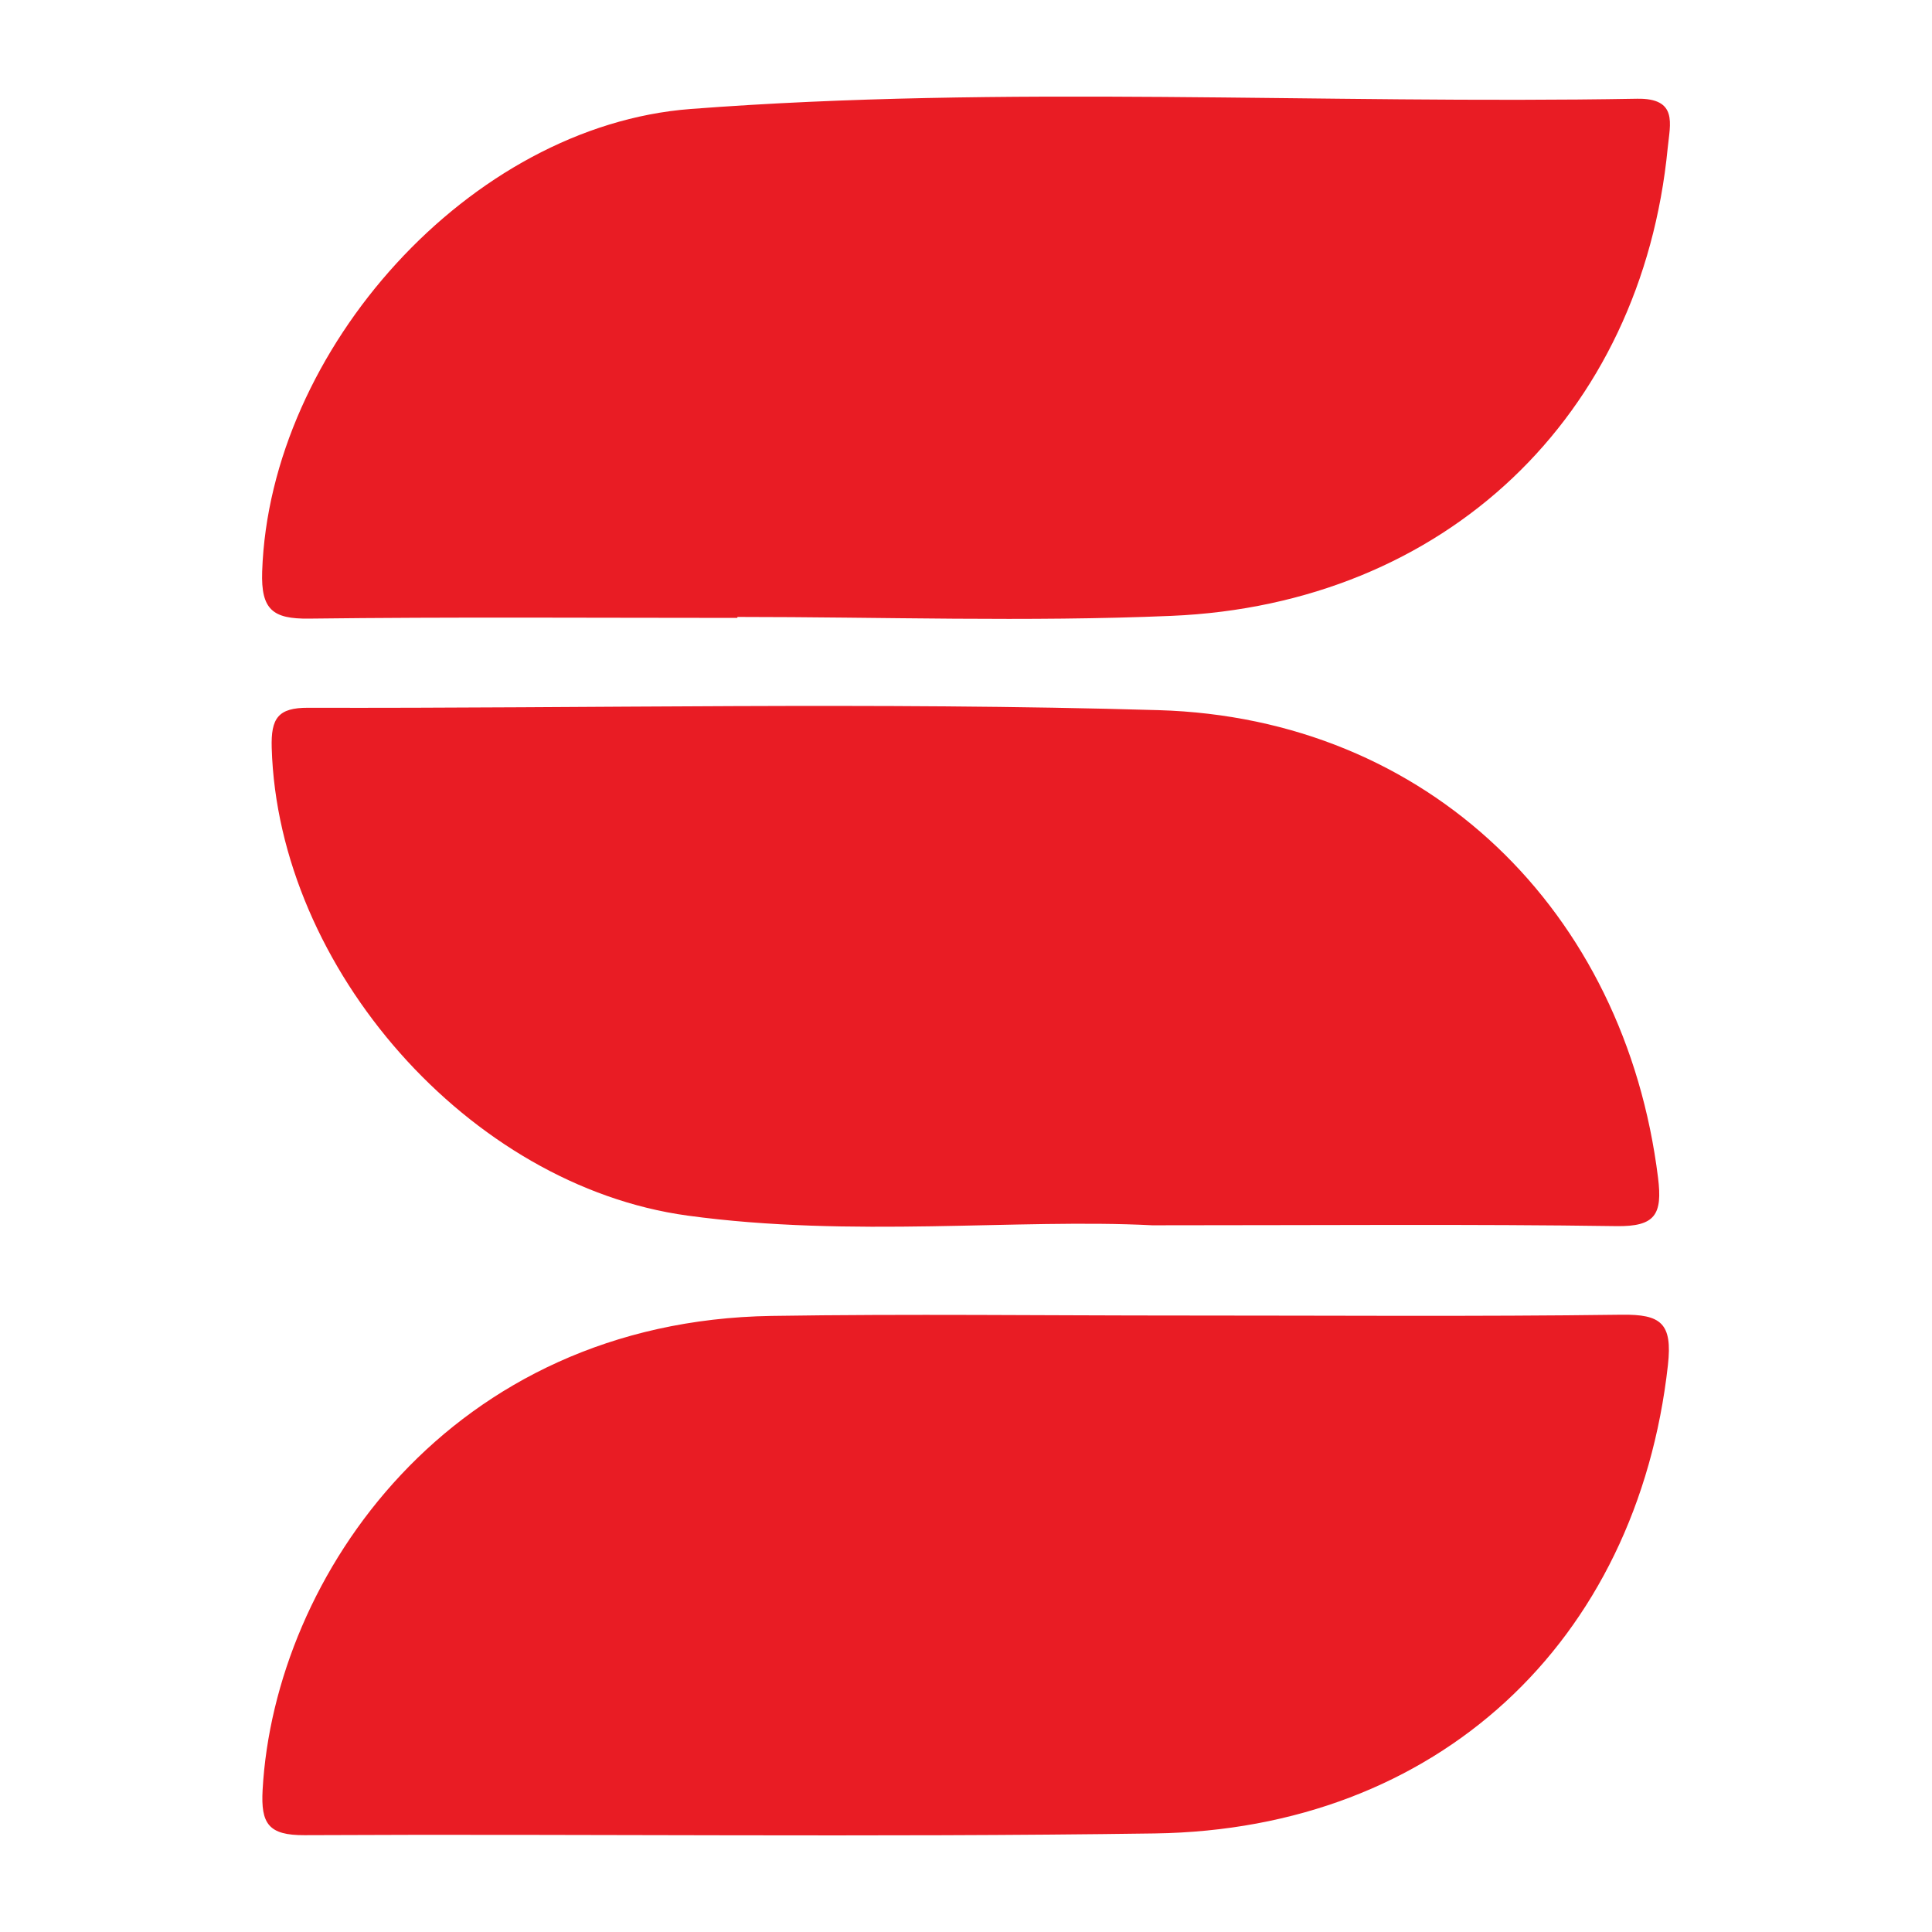 <?xml version="1.0" encoding="utf-8"?>
<!-- Generator: Adobe Illustrator 24.3.0, SVG Export Plug-In . SVG Version: 6.00 Build 0)  -->
<svg version="1.1" id="Layer_1" xmlns="http://www.w3.org/2000/svg" xmlns:xlink="http://www.w3.org/1999/xlink" x="0px" y="0px"
	 width="200px" height="200px" viewBox="0 0 200 200" enable-background="new 0 0 200 200" xml:space="preserve">
<rect x="-207.667" width="200" height="200"/>
<path fill="#E41B23" d="M82.582-43.242c0.211-0.005,0.422-0.011,0.633-0.016c-0.064,0.184-0.128,0.369-0.192,0.553
	c-0.118-0.219-0.235-0.437-0.353-0.656C82.67-43.36,82.582-43.242,82.582-43.242z"/>
<g>
	<path fill="#E91C24" d="M76.333,63.965c-14.782,0-29.565-0.107-44.344,0.074c-3.748,0.046-4.984-0.92-4.85-4.875
		c0.778-22.974,21.52-46.138,44.354-47.882c32.605-2.491,65.308-0.479,97.963-1.061c4.272-0.076,3.427,2.609,3.184,5.1
		c-2.707,27.757-23.021,47.233-51.385,48.433c-14.949,0.633-29.946,0.112-44.921,0.112C76.333,63.899,76.333,63.932,76.333,63.965z"
		/>
	<path fill="#E91C24" d="M122.412,136.183c15.154-0.004,30.31,0.118,45.461-0.084c4.075-0.054,5.273,0.878,4.79,5.216
		c-3.199,28.683-23.879,48.063-53.126,48.482c-29.331,0.421-58.672,0.031-88.008,0.18c-3.741,0.019-4.538-1.19-4.343-4.694
		c1.231-22.112,19.435-48.538,52.68-49.059C94.044,136.002,108.229,136.187,122.412,136.183z"/>
	<path fill="#E91C24" d="M119.285,126.842c-13.945-0.715-31.086,1.326-48.111-1.003c-22.596-3.091-42.384-25.592-43.047-48.424
		c-0.089-3.07,0.658-4.155,3.766-4.147c29.349,0.075,58.719-0.615,88.043,0.247c27.9,0.82,48.282,20.798,51.704,48.408
		c0.472,3.808-0.285,5.065-4.328,5.006C152.349,126.711,137.381,126.842,119.285,126.842z"/>
</g>
</svg>
